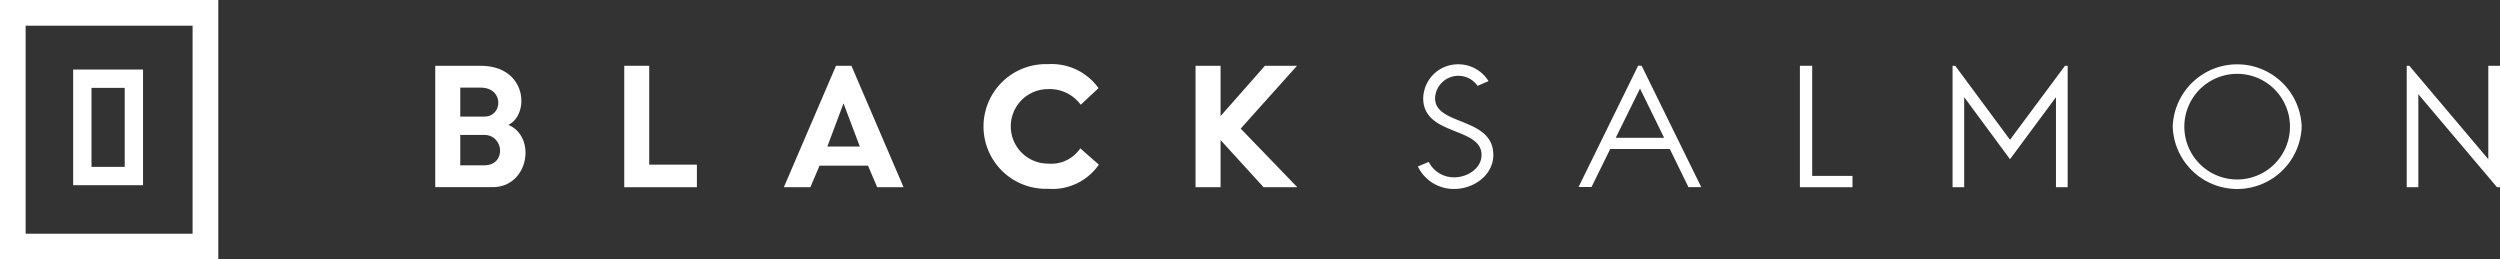 <svg xmlns:xlink="http://www.w3.org/1999/xlink" xmlns="http://www.w3.org/2000/svg" viewBox="0 0 335.56 34.82" width="335.56" height="34.82"><rect x="0" y="0" width="335.56" height="34.82" fill="#333333" stroke="none"/><title>blacksalmon</title><g id="Capa_2" data-name="Capa 2"></g><g id="Capa_1-2" data-name="Capa 1"><path d="M65,22.19c3,0,2.66-4.08,0-4.08H61.78v4.08Zm0-6.54c2.52,0,2.68-3.89-.49-3.89H61.78v3.89Zm-.49-6.82c6.26,0,6.62,6.52,3.73,7.93,3.82,1.63,2.71,8.36-2.1,8.36H58.42V8.83Z" style="fill-rule: evenodd;" fill="#FFFFFF"></path><polygon points="93.54 25.13 83.79 25.13 83.79 8.83 87.14 8.83 87.14 22.1 93.54 22.1 93.54 25.13" style="fill-rule: evenodd;" fill="#FFFFFF"></polygon><path d="M115.41,19.67l-2.19-5.8-2.17,5.8Zm2.33,5.46-1.23-2.89H110l-1.23,2.89h-3.56l7-16.3h2.07l7,16.3Z" style="fill-rule: evenodd;" fill="#FFFFFF"></path><path d="M147.49,22.1a7.57,7.57,0,0,1-6.82,3.24,8.37,8.37,0,1,1,0-16.73,7.74,7.74,0,0,1,6.78,3.22l-2.39,2.23a5.17,5.17,0,0,0-4.39-2.1,5,5,0,1,0,0,10A4.69,4.69,0,0,0,145,19.91Z" style="fill-rule: evenodd;" fill="#FFFFFF"></path><polygon points="174.13 25.13 169.6 25.13 163.83 18.8 163.83 25.13 160.47 25.13 160.47 8.83 163.83 8.83 163.83 15.58 169.78 8.83 174.09 8.83 166.53 17.26 174.13 25.13" style="fill-rule: evenodd;" fill="#FFFFFF"></polygon><path d="M190.32,22.34l1.45-.61a3.78,3.78,0,0,0,3.44,2.07c1.75,0,3.65-1.2,3.65-3,0-3.8-7.83-2.54-7.83-7.61a4.66,4.66,0,0,1,4.72-4.56,4.77,4.77,0,0,1,4.05,2.26l-1.48.63a3.13,3.13,0,0,0-5.7,1.67c0,3.7,7.82,2.48,7.82,7.61,0,2.69-2.61,4.56-5.23,4.56a5.32,5.32,0,0,1-4.89-3" style="fill-rule: evenodd;" fill="#FFFFFF"></path><path d="M216.87,18.5h6.5l-3.24-6.61Zm3.48-9.67,8,16.29h-1.72L224.13,20h-8l-2.51,5.1h-1.74l8-16.29Z" style="fill-rule: evenodd;" fill="#FFFFFF"></path><polygon points="243.24 23.61 248.65 23.61 248.65 25.13 241.59 25.13 241.59 8.83 243.24 8.83 243.24 23.61" style="fill-rule: evenodd;" fill="#FFFFFF"></polygon><polygon points="277.53 8.83 277.53 25.13 275.96 25.13 275.96 13.04 269.79 21.37 263.64 13.04 263.64 25.13 262.08 25.13 262.08 8.83 262.44 8.83 269.79 18.76 277.17 8.83 277.53 8.83" style="fill-rule: evenodd;" fill="#FFFFFF"></polygon><path d="M293.19,17a7.09,7.09,0,0,0,14.18,0,7.09,7.09,0,0,0-14.18,0m-1.56,0a8.66,8.66,0,0,1,17.31,0,8.66,8.66,0,0,1-17.31,0" style="fill-rule: evenodd;" fill="#FFFFFF"></path><polygon points="323.39 8.83 333.99 21.37 333.99 8.83 335.56 8.83 335.56 25.13 335.16 25.13 324.6 12.65 324.6 25.13 323.04 25.13 323.04 8.83 323.39 8.83" style="fill-rule: evenodd;" fill="#FFFFFF"></polygon><path d="M3.44,31.37H25.85V3.45H3.44ZM0,34.82H29.3V0H0Z" style="fill-rule: evenodd;" fill="#FFFFFF"></path><path d="M12.28,22.4h4.46V11.79H12.28ZM9.82,24.86H19.2V9.33H9.82Z" style="fill-rule: evenodd;" fill="#FFFFFF"></path></g></svg>